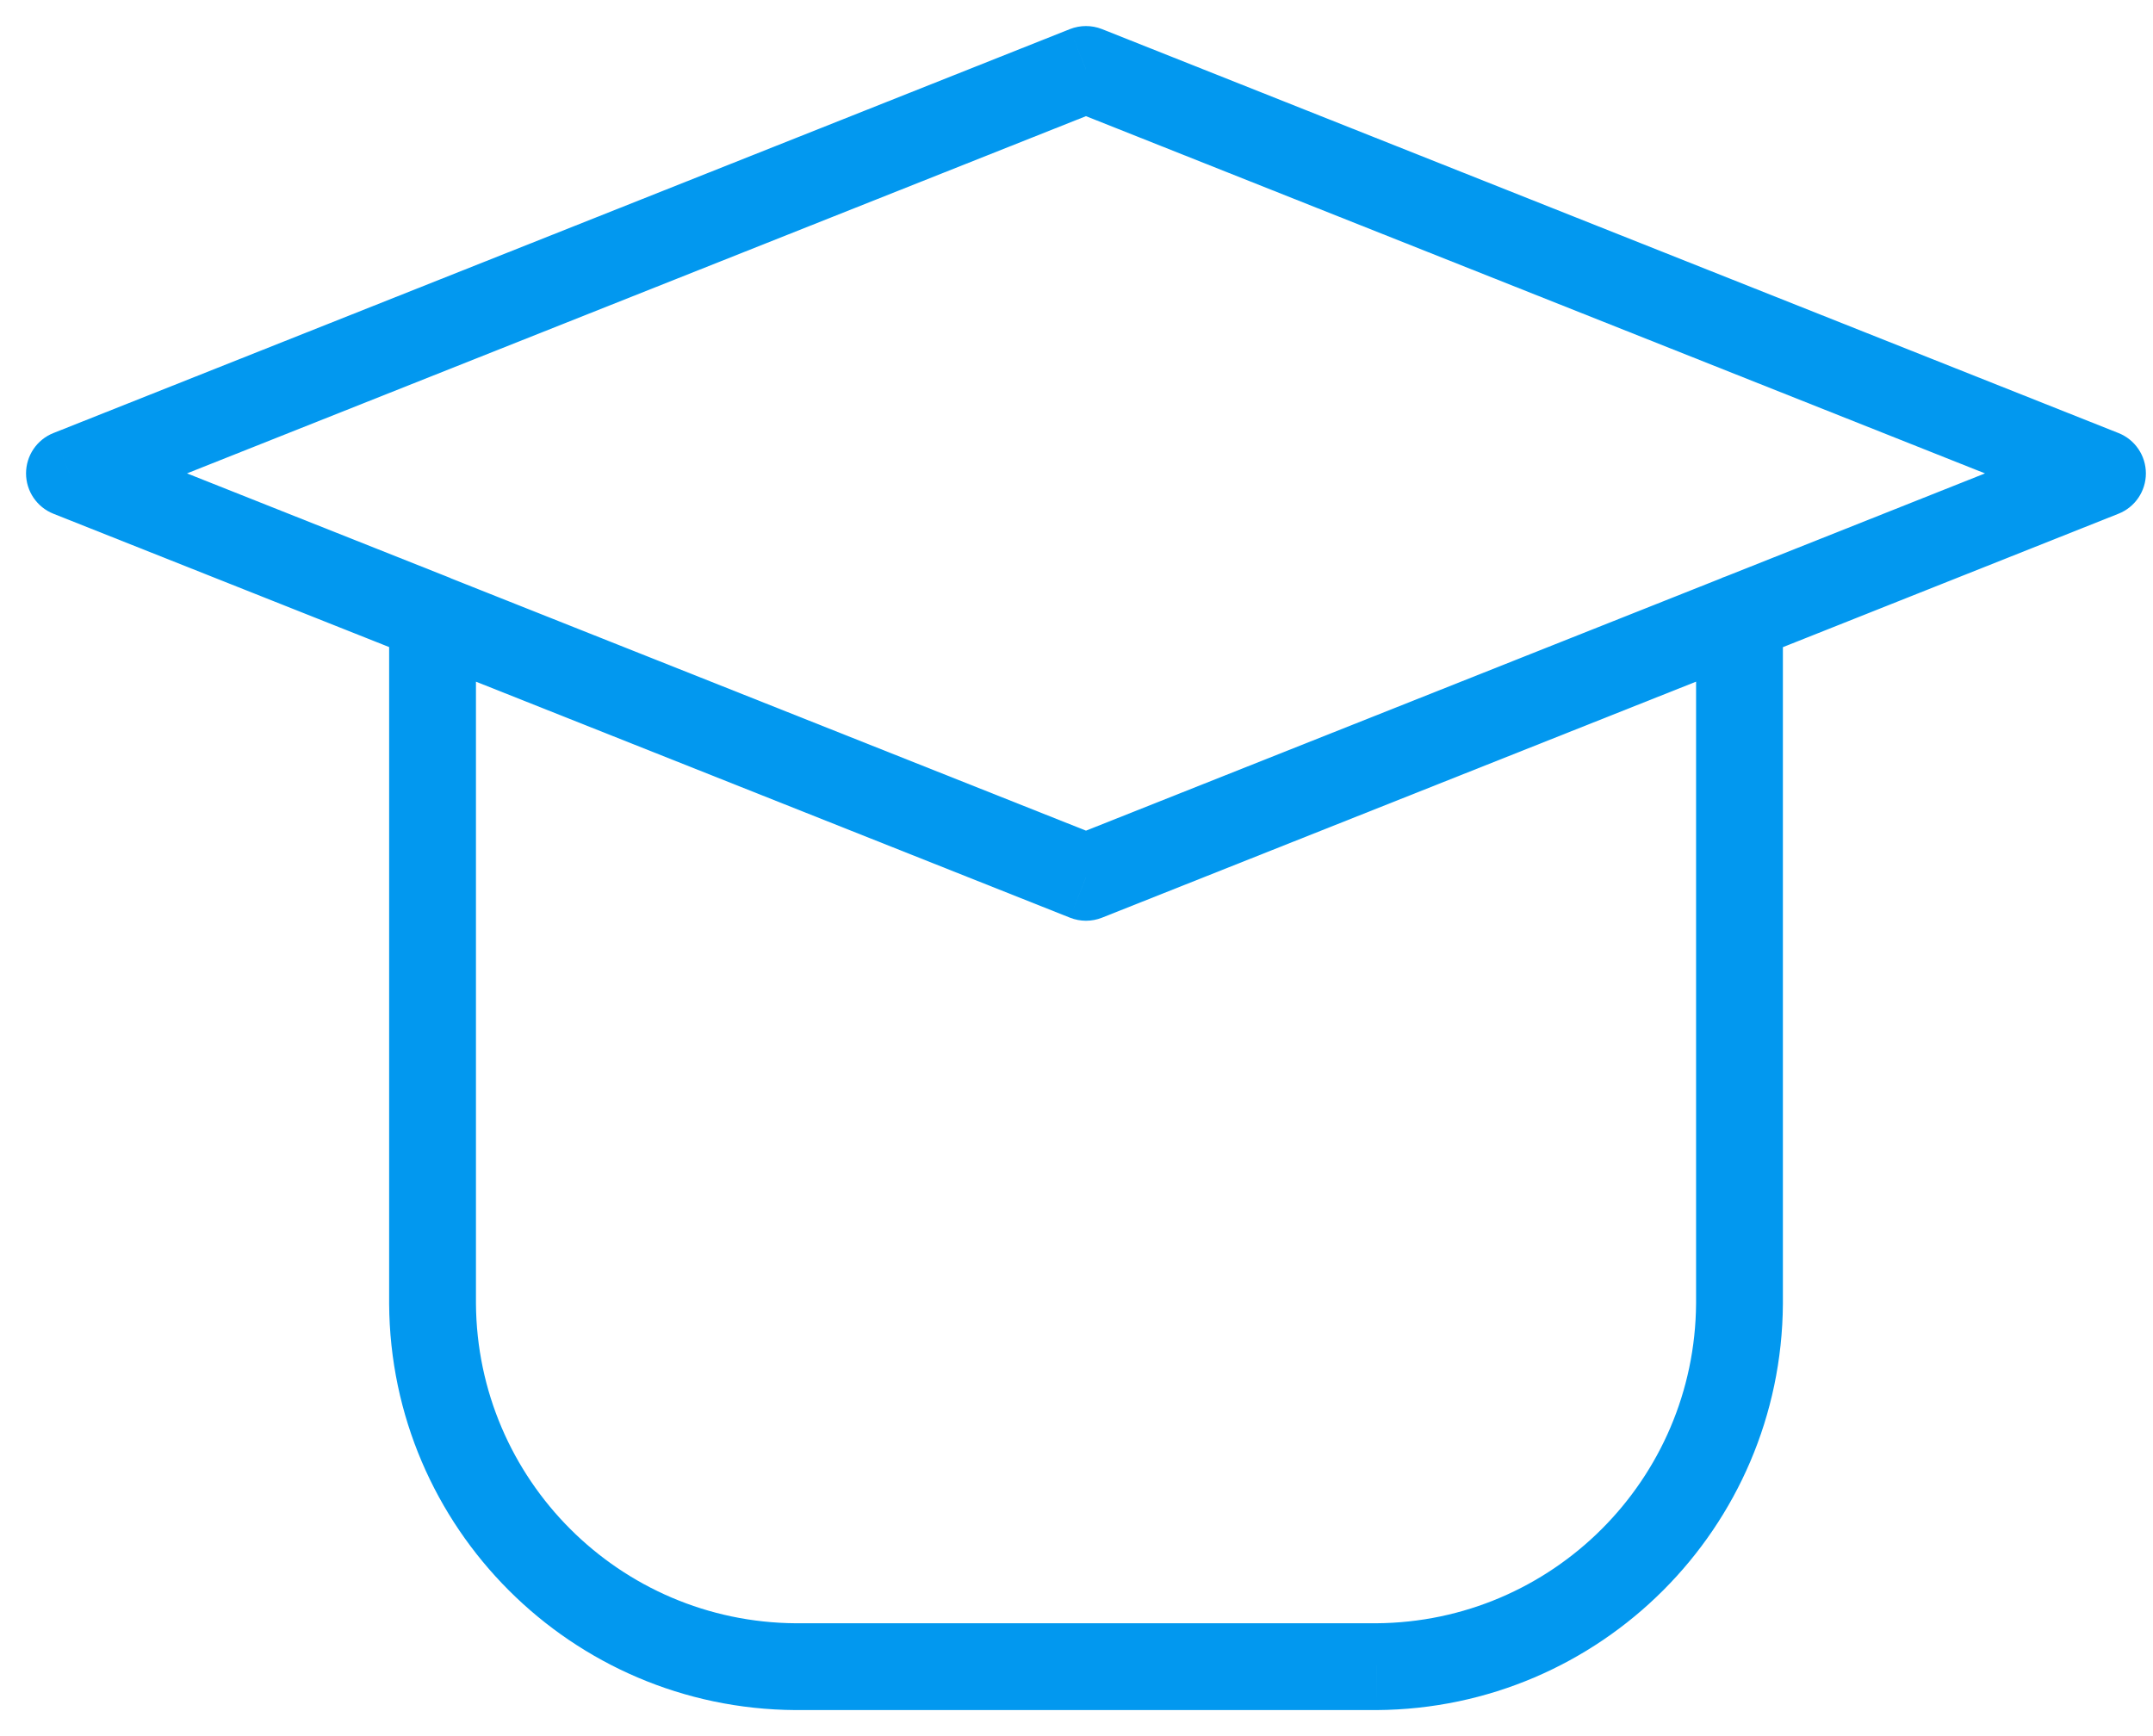 <svg width="62" height="50" viewBox="0 0 62 50" fill="none" xmlns="http://www.w3.org/2000/svg">
<path d="M13.706 17.787C13.706 17.096 13.146 16.537 12.456 16.537C11.765 16.537 11.206 17.096 11.206 17.787H13.706ZM12.456 37.546H11.206L11.206 37.553L12.456 37.546ZM22.91 48L22.902 49.25H22.91V48ZM39.637 48V49.25L39.645 49.25L39.637 48ZM50.092 37.546L51.342 37.553V37.546H50.092ZM51.342 17.787C51.342 17.096 50.782 16.537 50.092 16.537C49.402 16.537 48.842 17.096 48.842 17.787H51.342ZM11.993 18.948C12.635 19.203 13.361 18.889 13.616 18.248C13.871 17.606 13.558 16.88 12.916 16.625L11.993 18.948ZM2 13.634L1.538 12.472C1.062 12.661 0.75 13.122 0.75 13.634C0.75 14.146 1.063 14.607 1.539 14.796L2 13.634ZM31.273 2L31.734 0.838C31.438 0.721 31.108 0.721 30.811 0.838L31.273 2ZM60.545 13.634L61.007 14.795C61.483 14.606 61.795 14.146 61.795 13.634C61.795 13.122 61.483 12.661 61.007 12.472L60.545 13.634ZM49.629 16.629C48.988 16.884 48.674 17.611 48.929 18.252C49.184 18.894 49.911 19.207 50.553 18.952L49.629 16.629ZM12.917 16.629C12.276 16.374 11.549 16.688 11.294 17.329C11.039 17.971 11.352 18.697 11.994 18.952L12.917 16.629ZM31.274 25.268L30.812 26.429C31.109 26.547 31.439 26.547 31.735 26.429L31.274 25.268ZM50.553 18.952C51.195 18.697 51.508 17.971 51.254 17.329C50.999 16.688 50.272 16.374 49.63 16.629L50.553 18.952ZM11.206 17.787V37.546H13.706V17.787H11.206ZM11.206 37.553C11.246 43.996 16.459 49.209 22.902 49.25L22.918 46.75C17.843 46.718 13.738 42.612 13.706 37.538L11.206 37.553ZM22.91 49.25H39.637V46.75H22.91V49.25ZM39.645 49.25C46.088 49.209 51.301 43.996 51.342 37.553L48.842 37.538C48.81 42.612 44.704 46.718 39.63 46.75L39.645 49.25ZM51.342 37.546V17.787H48.842V37.546H51.342ZM12.916 16.625L2.461 12.472L1.539 14.796L11.993 18.948L12.916 16.625ZM2.462 14.795L31.734 3.162L30.811 0.838L1.538 12.472L2.462 14.795ZM30.811 3.162L60.084 14.795L61.007 12.472L31.734 0.838L30.811 3.162ZM60.084 12.472L49.629 16.629L50.553 18.952L61.007 14.795L60.084 12.472ZM11.994 18.952L30.812 26.429L31.735 24.106L12.917 16.629L11.994 18.952ZM31.735 26.429L50.553 18.952L49.63 16.629L30.812 24.106L31.735 26.429Z" fill="#0298EF"/>
</svg>
